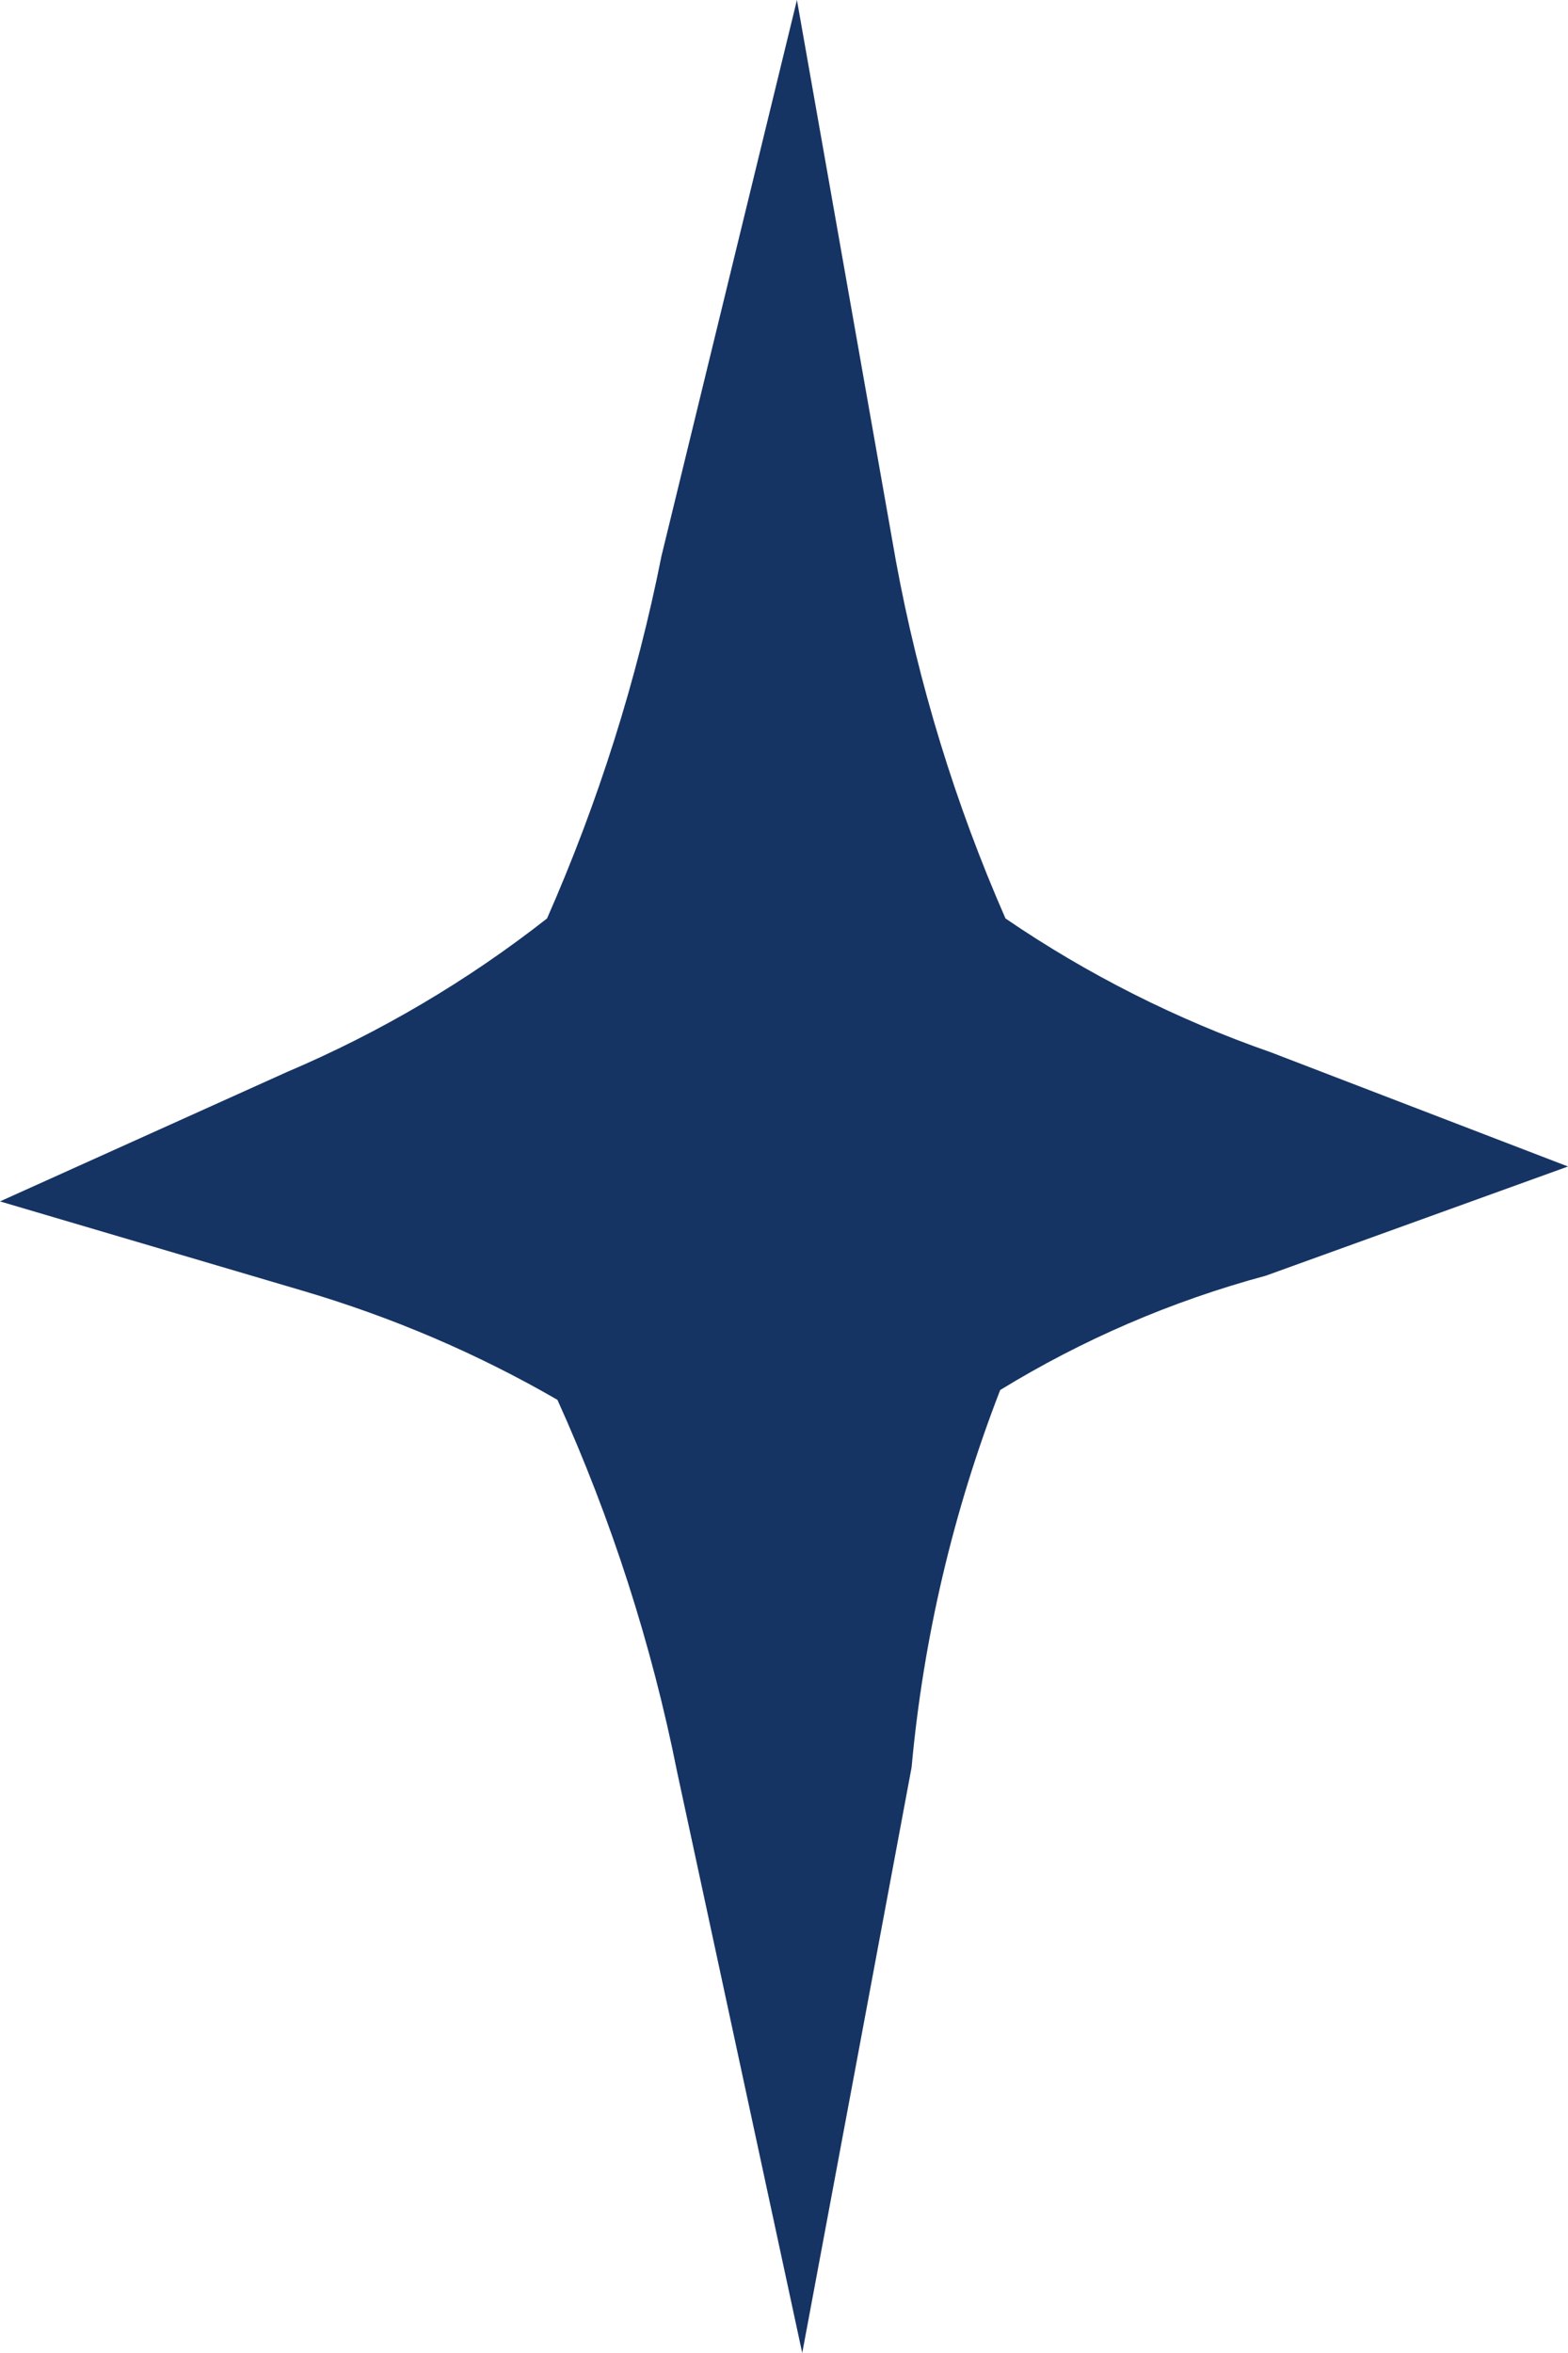 <?xml version="1.0" encoding="UTF-8"?> <svg xmlns="http://www.w3.org/2000/svg" width="8" height="12" viewBox="0 0 8 12" fill="none"> <path d="M4.571 2.861L4.066 0L3.375 2.835C3.249 3.469 3.053 4.089 2.791 4.684C2.387 5.001 1.94 5.265 1.462 5.468L0 6.127L1.542 6.582C1.998 6.716 2.436 6.903 2.844 7.139C3.12 7.749 3.325 8.386 3.455 9.038L4.093 12L4.651 9.013C4.711 8.355 4.863 7.708 5.103 7.089C5.522 6.832 5.979 6.635 6.458 6.506L8 5.949L6.485 5.367C6.003 5.199 5.547 4.969 5.13 4.684C4.873 4.098 4.686 3.486 4.571 2.861Z" fill="#153463"></path> </svg> 